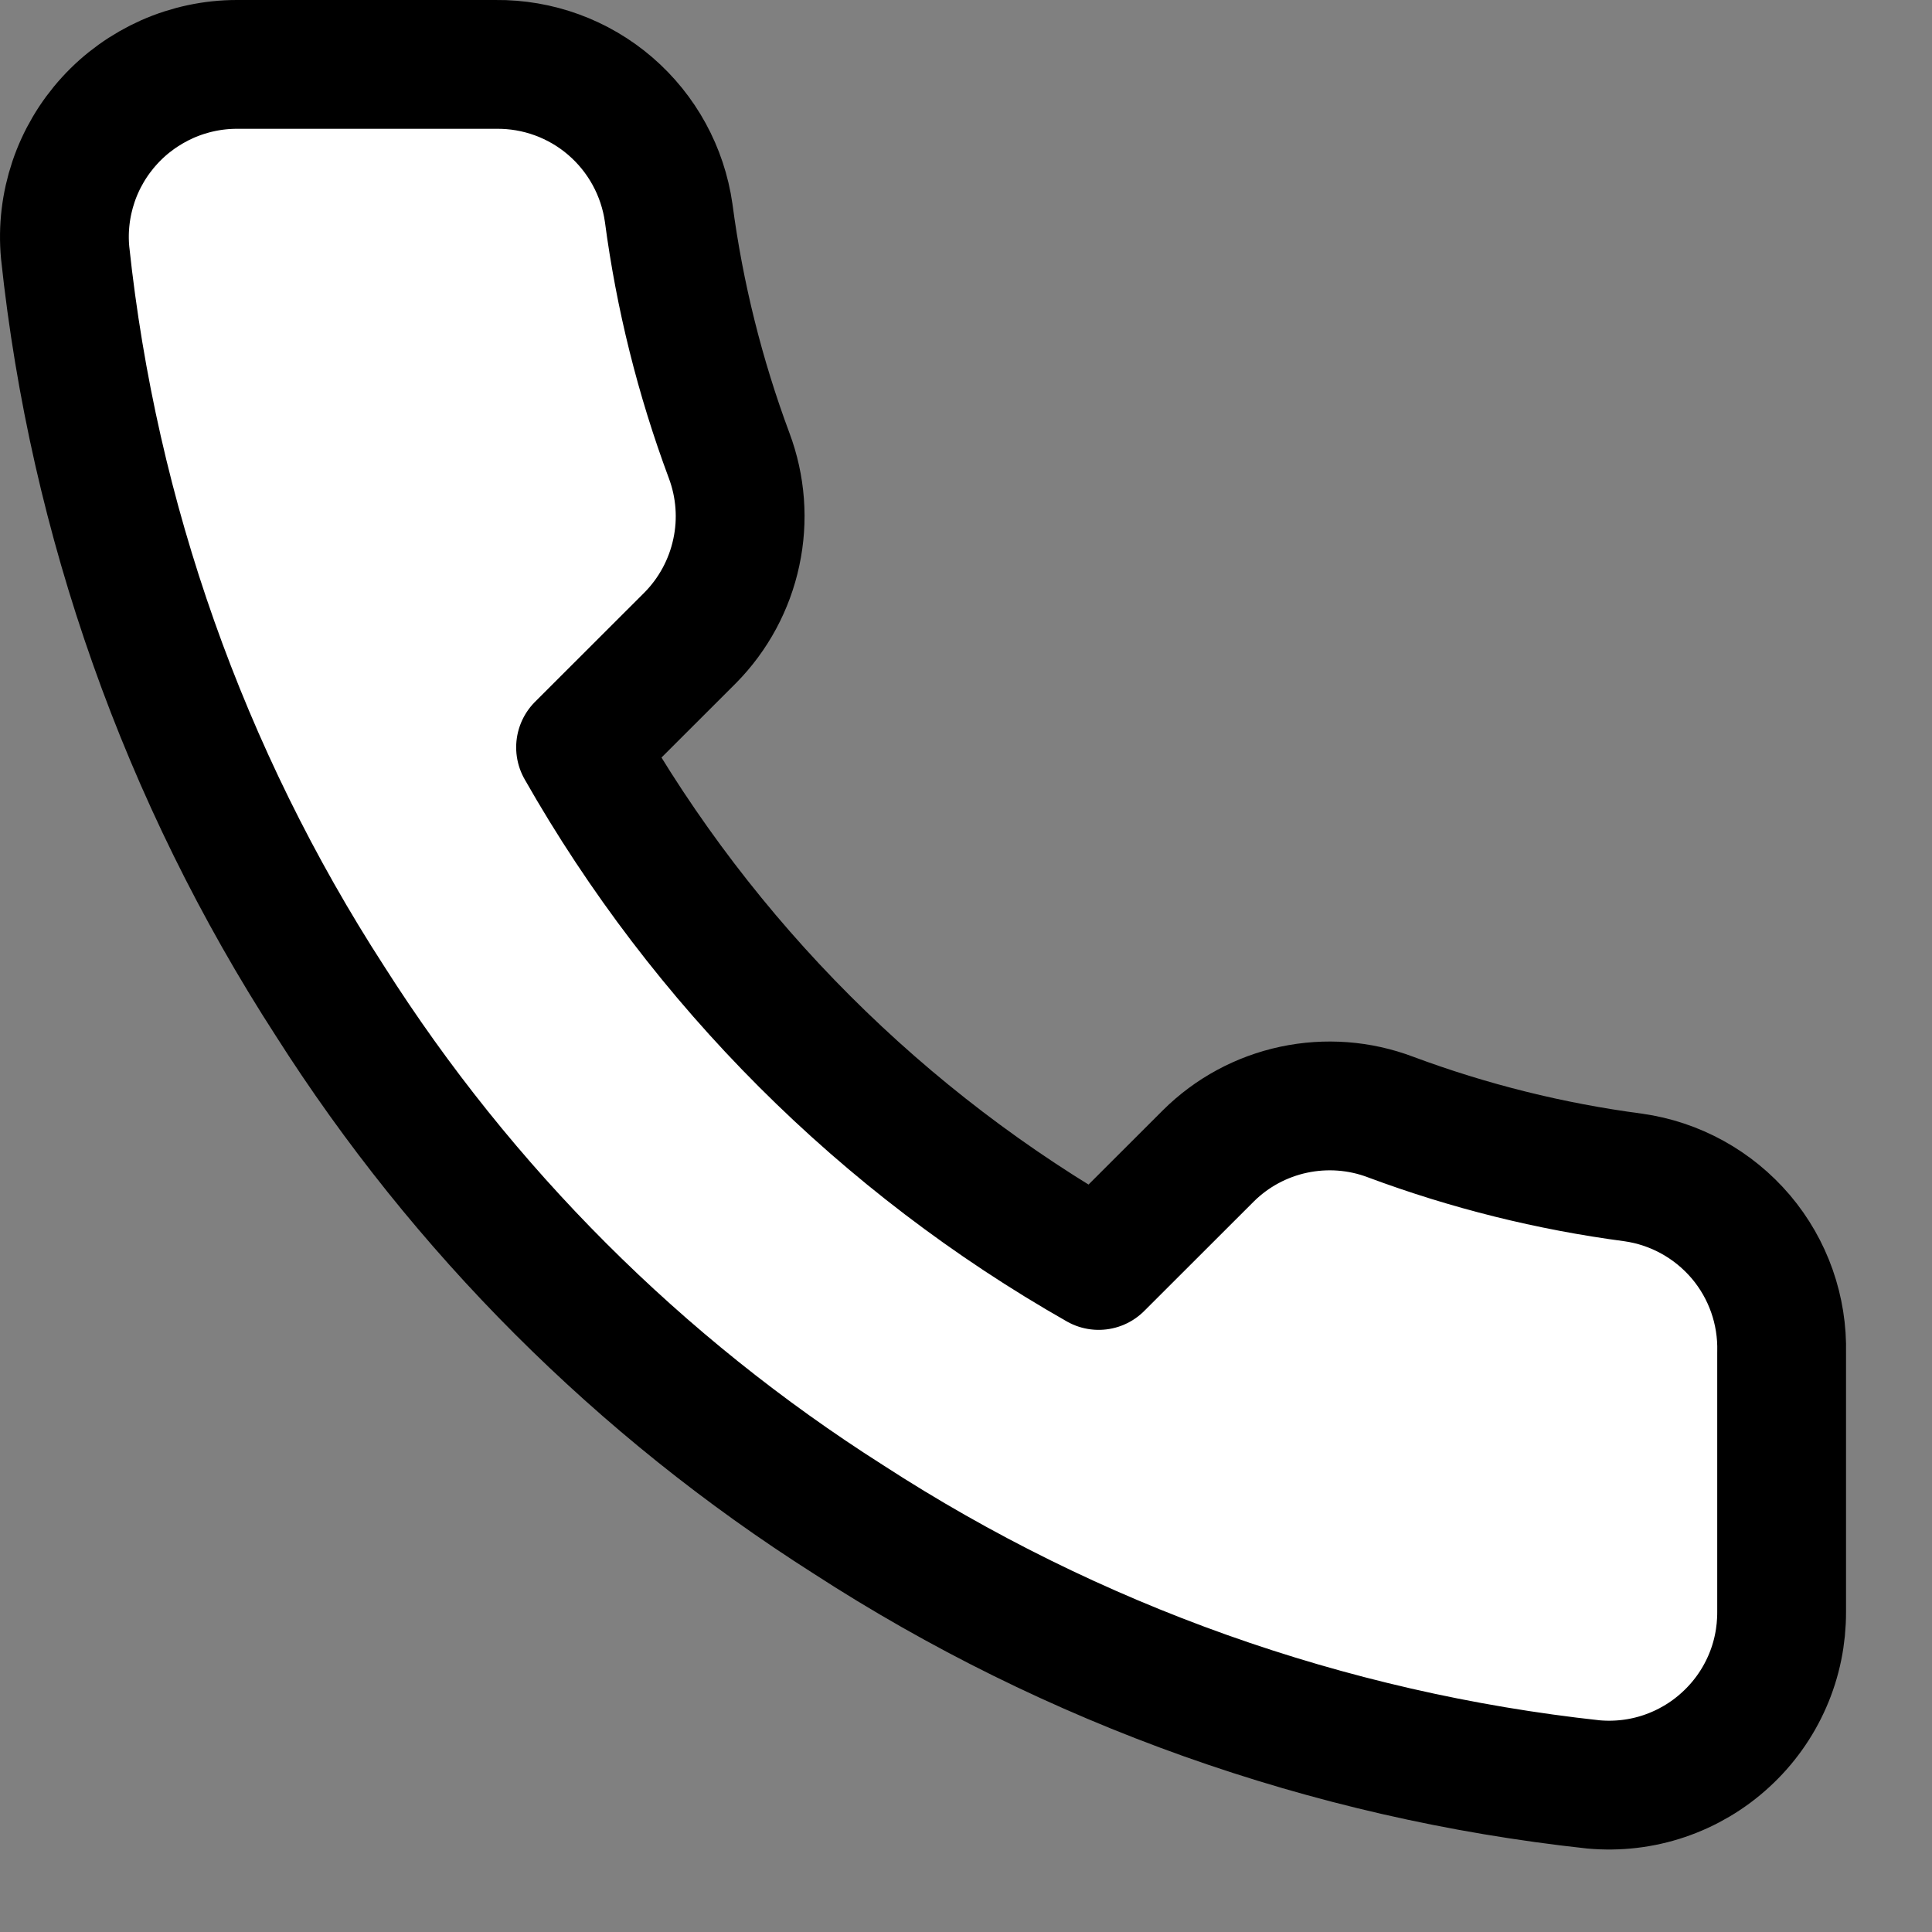 <svg width="18" height="18" viewBox="0 0 18 18" fill="none" xmlns="http://www.w3.org/2000/svg">
<rect x="0" y="0" width="18" height="18" fill="#808080" stroke="none"/>
<path d="M16.599 12.603V15.016C16.6 15.24 16.555 15.462 16.465 15.667C16.375 15.873 16.243 16.057 16.078 16.208C15.913 16.36 15.718 16.475 15.506 16.547C15.294 16.619 15.069 16.645 14.846 16.625C12.37 16.356 9.992 15.51 7.903 14.155C5.959 12.92 4.311 11.272 3.076 9.329C1.717 7.23 0.871 4.84 0.607 2.354C0.586 2.131 0.613 1.907 0.684 1.695C0.755 1.484 0.87 1.289 1.021 1.124C1.171 0.959 1.355 0.828 1.559 0.737C1.763 0.647 1.984 0.6 2.207 0.6H4.621C5.011 0.596 5.39 0.734 5.686 0.989C5.982 1.244 6.175 1.597 6.23 1.984C6.332 2.756 6.521 3.514 6.793 4.244C6.901 4.532 6.925 4.845 6.86 5.146C6.796 5.447 6.647 5.723 6.431 5.942L5.409 6.963C6.554 8.978 8.222 10.645 10.236 11.79L11.258 10.769C11.476 10.552 11.753 10.403 12.053 10.339C12.354 10.275 12.667 10.298 12.955 10.407C13.685 10.679 14.443 10.868 15.216 10.97C15.607 11.025 15.963 11.222 16.219 11.523C16.474 11.824 16.609 12.208 16.599 12.603Z" fill="white" stroke="black" stroke-width="1.2" stroke-linecap="round" stroke-linejoin="round"/>
</svg>
